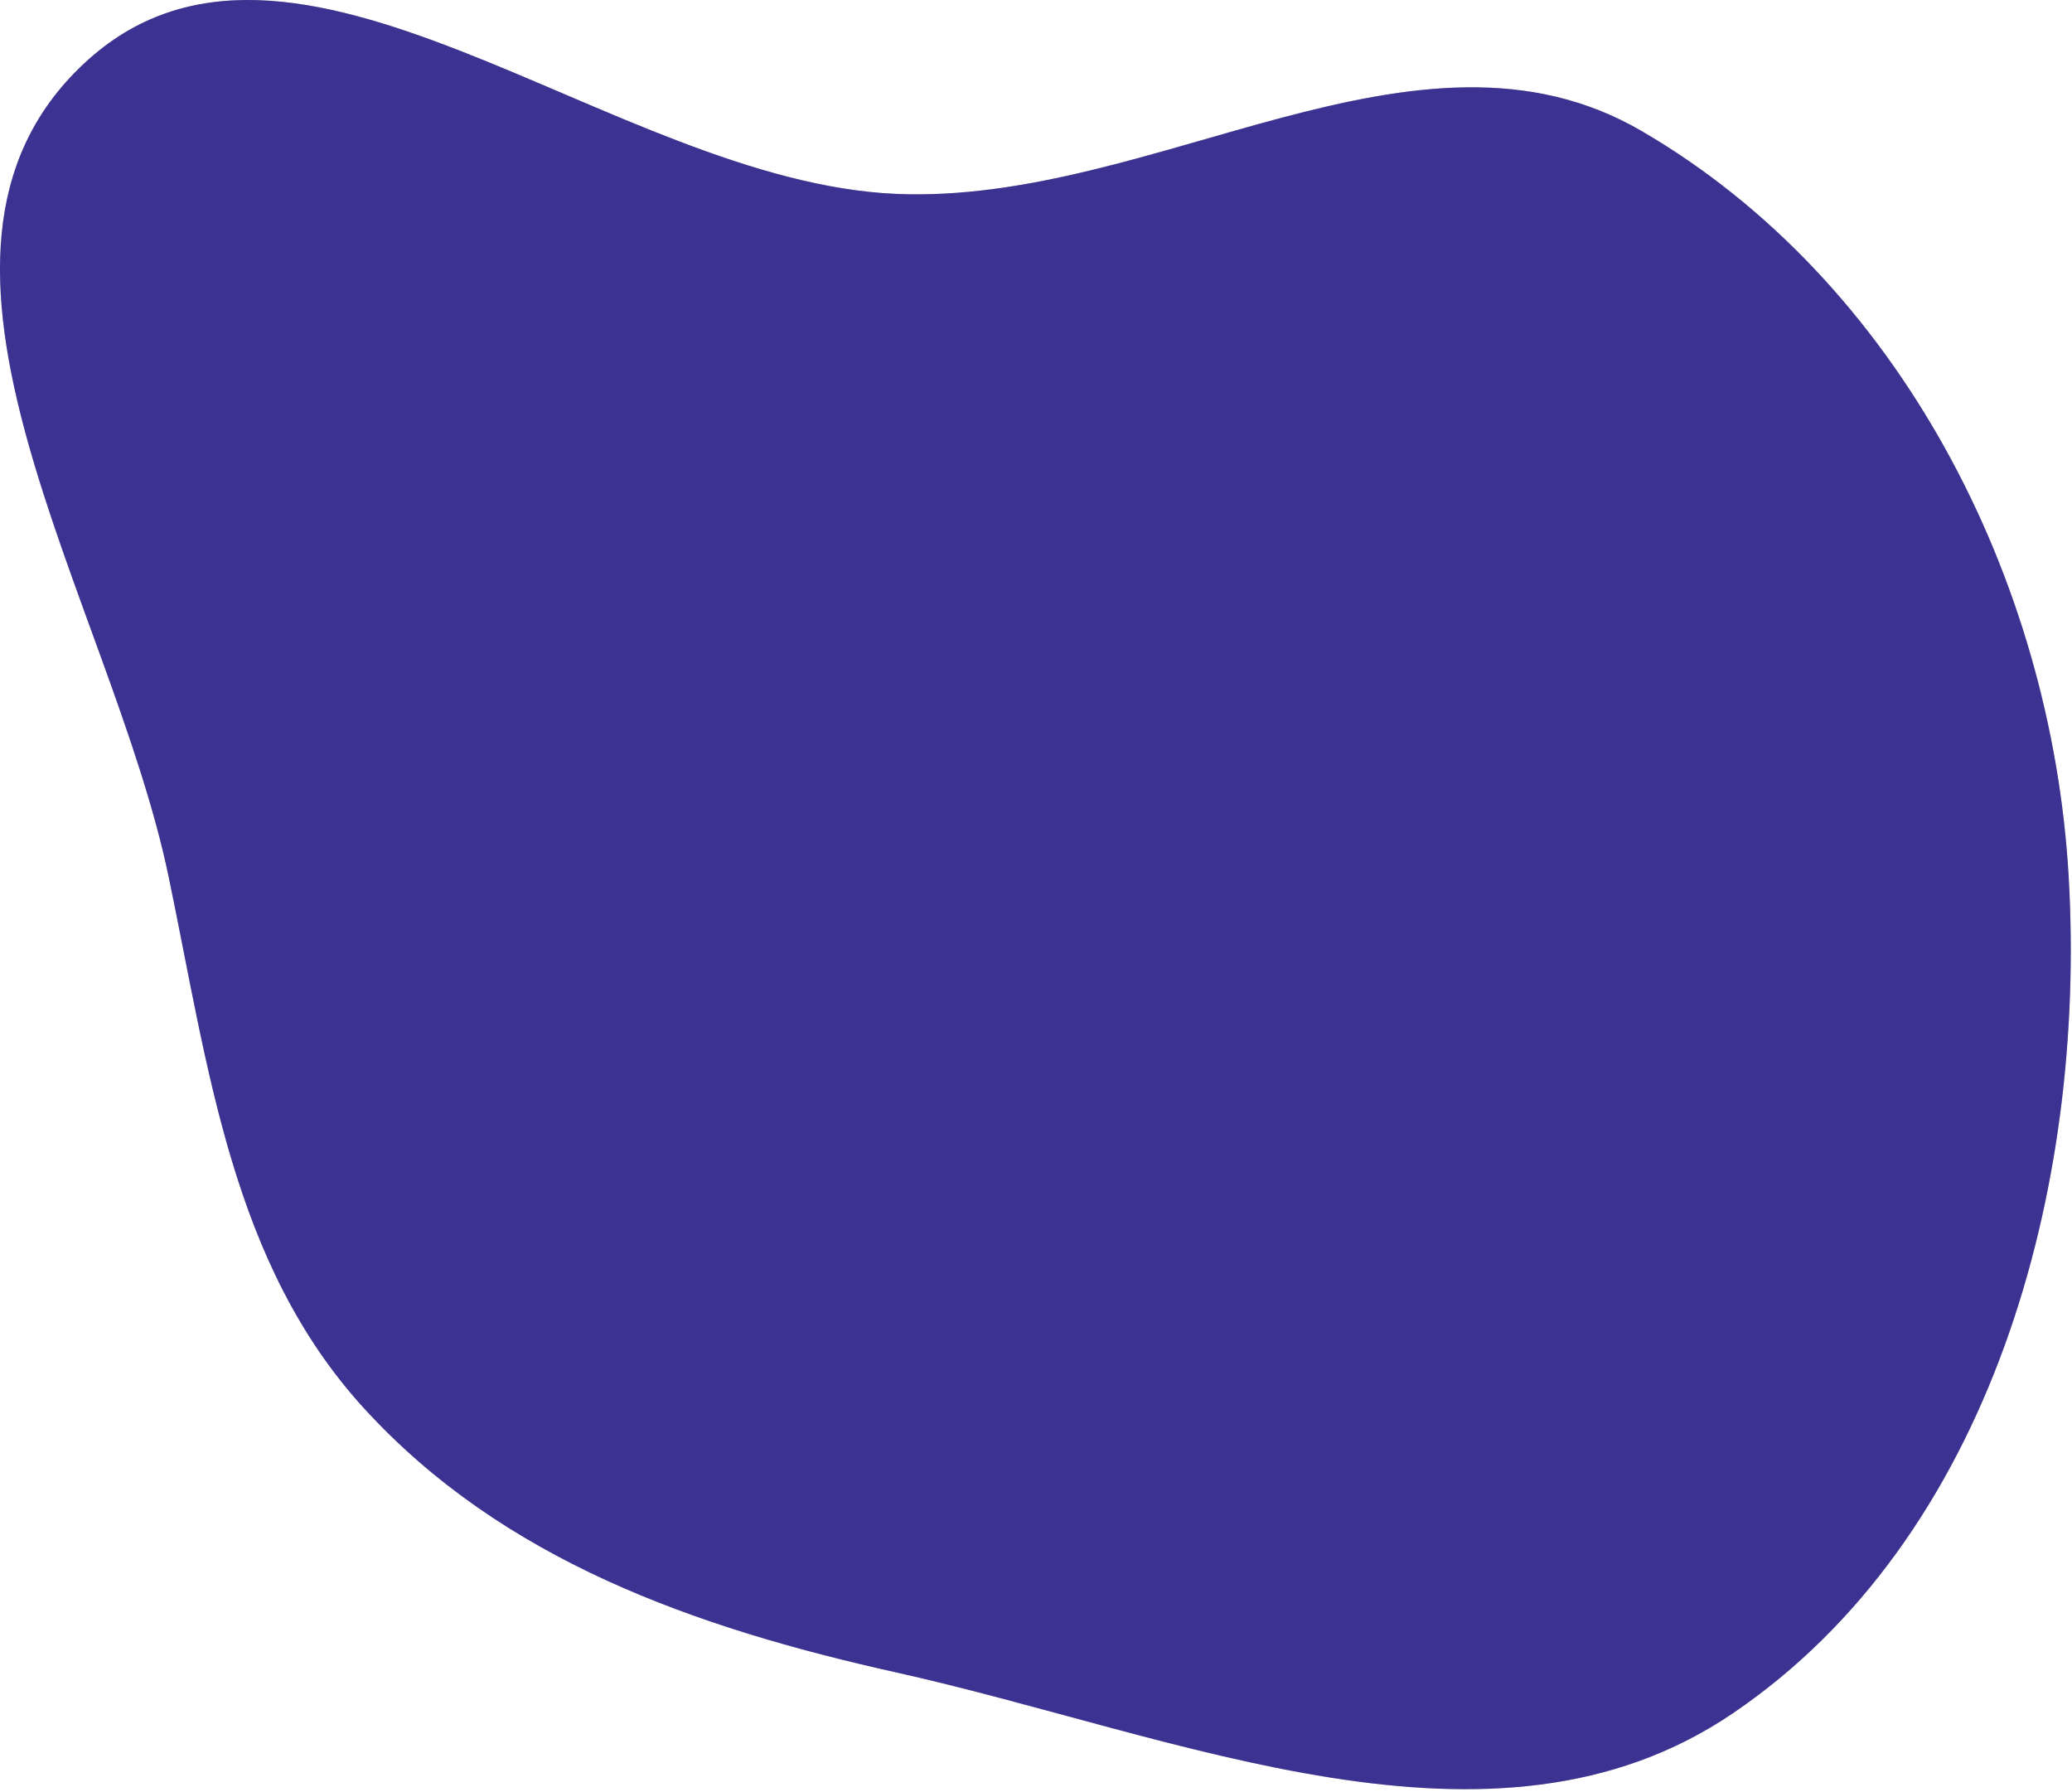<?xml version="1.0" encoding="UTF-8"?> <svg xmlns="http://www.w3.org/2000/svg" width="644" height="557" viewBox="0 0 644 557" fill="none"> <path fill-rule="evenodd" clip-rule="evenodd" d="M278.506 60.257C358.997 63.721 440.546 0.165 510.178 40.689C590.151 87.232 637.621 179.985 642.961 272.361C648.565 369.313 618.954 477.917 538.604 532.459C463.943 583.14 366.585 539.373 278.506 519.756C216.073 505.851 156.314 484.917 113.162 437.705C71.979 392.647 64.854 332.118 52.389 272.361C34.423 186.238 -38.17 80.04 25.996 19.851C90.626 -40.774 189.974 56.446 278.506 60.257Z" fill="#C4C4C4"></path> <path fill-rule="evenodd" clip-rule="evenodd" d="M278.506 60.257C358.997 63.721 440.546 0.165 510.178 40.689C590.151 87.232 637.621 179.985 642.961 272.361C648.565 369.313 618.954 477.917 538.604 532.459C463.943 583.14 366.585 539.373 278.506 519.756C216.073 505.851 156.314 484.917 113.162 437.705C71.979 392.647 64.854 332.118 52.389 272.361C34.423 186.238 -38.17 80.04 25.996 19.851C90.626 -40.774 189.974 56.446 278.506 60.257Z" fill="#3C3292"></path> </svg> 